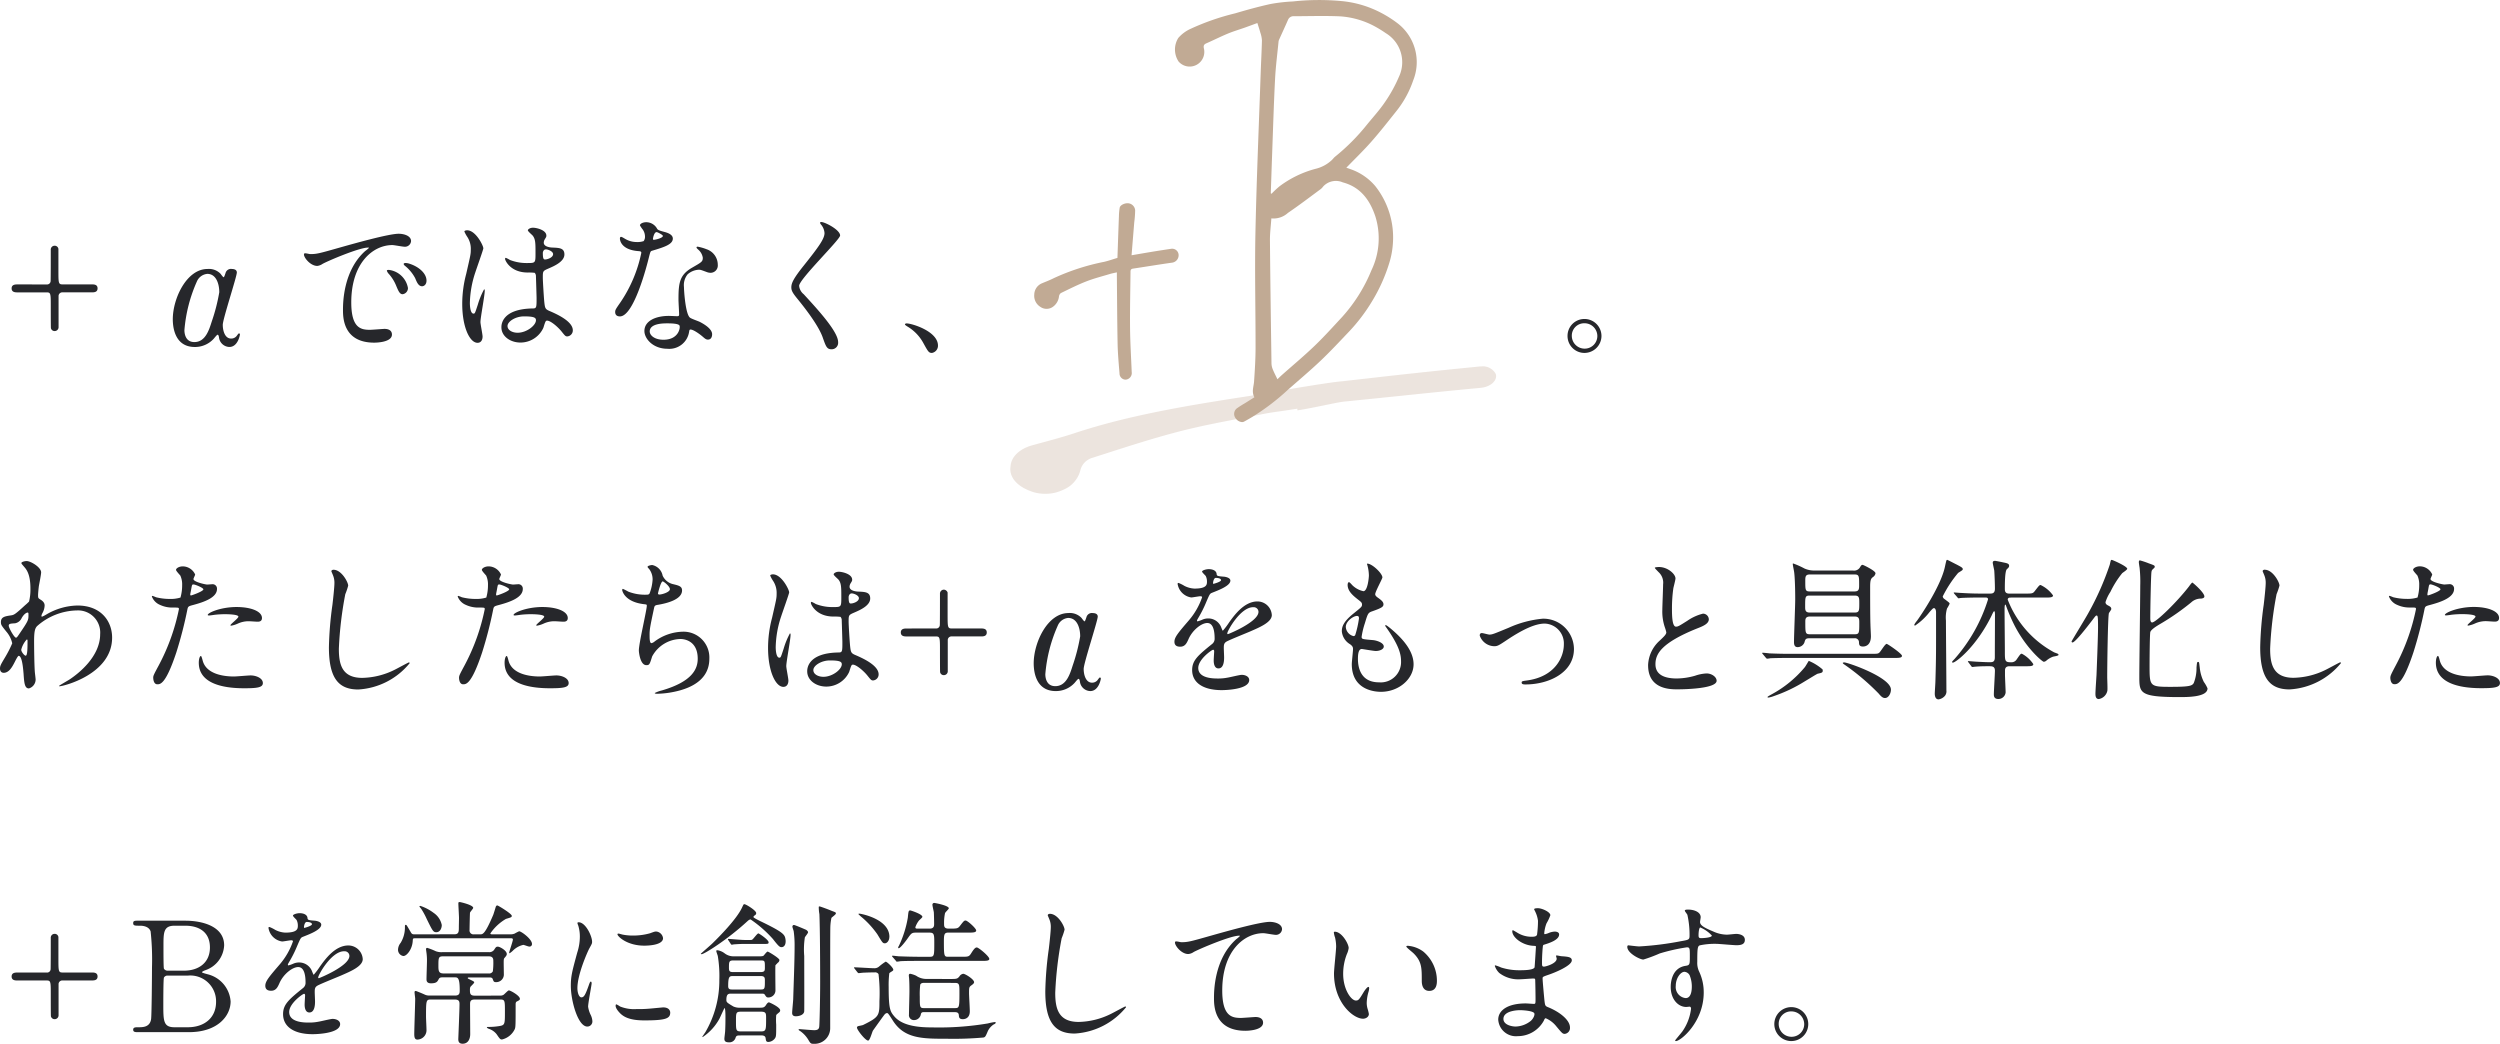 <svg xmlns="http://www.w3.org/2000/svg" width="392.376" height="163.824" viewBox="0 0 392.376 163.824">
  <g id="グループ_10861" data-name="グループ 10861" transform="translate(-698.682 -537.145)">
    <path id="パス_2183" data-name="パス 2183" d="M6.192-9.36c-.336,0-.936,0-.936.624s.6.624.936.624h4.584c.624,0,.624.216.624,2.208,0,.36,0,3.24.024,3.408A.586.586,0,0,0,12-2.04a.609.609,0,0,0,.624-.648v-4.9a.59.59,0,0,1,.624-.528h4.584c.336,0,.912,0,.912-.624s-.576-.624-.912-.624H13.248c-.648,0-.648-.216-.648-2.208v-3.36a.58.58,0,0,0-.6-.5.6.6,0,0,0-.6.648c0,.648,0,4.584-.024,4.9a.552.552,0,0,1-.6.528ZM36-11.784c-3.264,0-5.448,4.608-5.448,7.9,0,1.248.312,4.344,3.456,4.344A3.968,3.968,0,0,0,36.936-.792c.12-.12.528-.672.648-.672.144,0,.192.264.216.384A1.686,1.686,0,0,0,39.432.456c1.32,0,1.656-1.824,1.656-1.968a.16.16,0,0,0-.144-.168c-.1,0-.336.384-.408.456a1.072,1.072,0,0,1-.84.36c-.96,0-1.3-1.224-1.3-2.16,0-.888,2.208-7.56,2.208-8.208,0-.456-.456-.552-.768-.552a.882.882,0,0,0-1.008.648c-.072.216-.216.648-.288.648-.12,0-.432-.48-.5-.552A2.535,2.535,0,0,0,36-11.784Zm-.024.768c1.392,0,1.872,1.584,1.872,2.88a28.7,28.7,0,0,1-1.176,4.584c-.432,1.368-1.008,3.24-2.736,3.24-1.488,0-1.56-1.512-1.56-1.872A23.333,23.333,0,0,1,34.32-9.792,1.966,1.966,0,0,1,35.976-11.016Zm15.216-3.192c-.312.336.84,1.944,2.04,1.944a1.832,1.832,0,0,0,.816-.312c.792-.456,5.76-2.568,7.152-2.568.048,0,.144,0,.144.048a4.693,4.693,0,0,1-.6.5c-3.456,3.1-3.48,8.184-3.48,9.24,0,1.128,0,5.136,4.9,5.136.144,0,2.784,0,2.784-1.272,0-.576-.432-.888-1.176-.888-.216,0-1.92.144-2.28.144-1.416,0-2.928-.264-2.928-4.3,0-6.192,3.408-9,6.456-9,.264,0,1.632.264,1.944.264a.959.959,0,0,0,.984-.888c0-.816-1.08-1.152-1.944-1.152-1.584,0-7.08,1.56-9.216,2.16-3.288.936-3.648,1.032-4.656,1.032C51.984-14.112,51.288-14.328,51.192-14.208ZM67.728-12.6a2.215,2.215,0,0,0-.6-.12c-.072,0-.336,0-.336.144,0,.12.1.216.216.312a6.218,6.218,0,0,1,1.584,1.92c.24.576.5,1.272,1.08,1.272.312,0,.7-.264.7-.888C70.368-11.112,69.144-12.144,67.728-12.6Zm-3.1.984c-.216-.048-.48-.024-.48.1a1.3,1.3,0,0,0,.24.432,6.281,6.281,0,0,1,1.2,1.872c.384.936.6,1.392,1.032,1.392a.973.973,0,0,0,.84-.984A3.469,3.469,0,0,0,64.632-11.616ZM89.16-3.648c.432-.216,1.68.792,2.376,1.632.576.72.648.816.936.816a.944.944,0,0,0,.864-.96c0-1.416-2.52-2.544-3.7-3.048-.6-.264-.672-.432-.768-1.32-.072-.648-.24-3.36-.24-3.888,0-1.032,0-1.056.888-1.44s2.5-1.08,2.5-2.208c0-1.008-.792-1.032-1.848-1.08-.144,0-1.392-.048-1.392-.768a1.041,1.041,0,0,1,.144-.5c.24-.384.264-.432.264-.6,0-.912-1.608-1.248-2.088-1.248-.5,0-.816.264-.816.408,0,.168.648.7.744.816.456.552.456,1.224.456,2.736,0,1.584,0,1.584-1.32,1.584a7.182,7.182,0,0,1-2.688-.48,4.174,4.174,0,0,0-.648-.336c-.1,0-.12.1-.12.168,0,.24.84,2.136,3.552,2.136a7.96,7.96,0,0,1,1.1.048.8.8,0,0,1,.192.576c.024.672.1,3.216.1,3.36,0,1.488,0,1.656-.6,1.656-4.92.072-4.92,2.616-4.92,2.952,0,1.416,1.392,2.4,3,2.4A3.958,3.958,0,0,0,88.7-2.52C88.776-2.688,88.992-3.576,89.16-3.648ZM88.824-14.76a.511.511,0,0,1,.288-.1c.336,0,1.128.312,1.128.744,0,.552-.912.84-1.248.84-.168,0-.36,0-.36-.912A.727.727,0,0,1,88.824-14.76ZM85.68-4.344c1.536,0,1.872.192,1.872.6,0,.816-1.464,1.968-2.88,1.968-.84,0-1.584-.408-1.584-1.056C83.088-3.528,84.312-4.344,85.68-4.344Zm-6.84.888c0-.7.672-4.152.672-4.92,0-.048,0-.216-.1-.216a12.09,12.09,0,0,0-.984,2.4c-.432,1.32-.456,1.416-.672,1.416-.576,0-.576-1.536-.576-1.68a16.036,16.036,0,0,1,.864-4.824c.192-.6,1.248-3.552,1.248-3.744,0-.432-1.2-2.832-2.544-2.832-.144,0-.432.048-.432.192a4.821,4.821,0,0,0,.456.84,3.4,3.4,0,0,1,.552,1.992c0,.744-.048.864-.72,3.816a18.332,18.332,0,0,0-.624,4.7c0,3.72,1.2,6.12,2.4,6.12.552,0,.792-.456.792-.984C79.176-1.512,78.84-3.1,78.84-3.456Zm25.608-12.7a2.99,2.99,0,0,1-1.056.144,3.556,3.556,0,0,1-1.848-.5c-.48-.288-.552-.312-.648-.312-.144,0-.168.192-.168.288,0,.024,0,1.7,2.832,1.944.36.024.528.048.528.264A21.473,21.473,0,0,1,100.776-6.5c-.72,1.032-.792,1.152-.792,1.488,0,.24.1.672.744.672,2.208,0,4.272-8.112,4.56-9.312.216-.84.24-.912.456-.984,1.944-.576,3.288-1.008,3.288-1.92,0-.672-.912-.936-1.368-1.056-.72-.192-.96-.288-1.08-.456a1.951,1.951,0,0,0-1.728-1.056c-.48,0-.984.216-.984.5a4.762,4.762,0,0,0,.456.672,1.959,1.959,0,0,1,.336,1.056A1.136,1.136,0,0,1,104.448-16.152Zm1.512-.216a.257.257,0,0,1-.048-.144c0-.072.168-1.056.576-1.056.144,0,.984.432.984.6C107.472-16.608,106.032-16.3,105.96-16.368Zm5.76,14.112c.336-.144,1.44.6,2.088,1.176.36.312.5.384.744.384.48,0,.648-.432.648-.84,0-.888-1.392-1.656-1.9-1.92-.216-.12-1.344-.5-1.56-.672-.72-.5-.96-4.224-.96-4.824a2.706,2.706,0,0,1,.576-1.992,2.873,2.873,0,0,1,1.752-.72c.288,0,.384.048,1.3.384a1.659,1.659,0,0,0,.552.1,1.14,1.14,0,0,0,1.128-1.248,2.576,2.576,0,0,0-1.752-2.448,7.642,7.642,0,0,0-1.416-.408c-.1,0-.168.048-.168.12,0,.1.1.192.312.384a2.107,2.107,0,0,1,.672,1.224c0,.624-.168.7-1.656,1.56-2.016,1.152-2.16,2.424-2.16,5.064,0,.336.1,1.944.1,2.3,0,.24-.12.264-.336.264-.168,0-1.056-.048-1.248-.048-2.16,0-3.864.816-3.864,2.376,0,1.2,1.344,2.784,3.624,2.784a3.141,3.141,0,0,0,3.384-2.616C111.624-2.112,111.624-2.208,111.72-2.256Zm-1.632-.624c.144.384-.192,2.208-2.52,2.208-1.44,0-2.16-.72-2.16-1.3,0-1.272,2.16-1.272,2.712-1.272S109.968-3.24,110.088-2.88ZM132.168-19.1c-.048.072,0,.168.072.288a2.281,2.281,0,0,1,.6,1.392c0,.888-.888,2.136-3.264,5.112-1.632,2.04-1.944,2.76-1.944,3.408,0,.5.192.864.936,1.776.624.768,3.24,3.96,3.984,6.072.5,1.416.648,1.872,1.392,1.872a1.021,1.021,0,0,0,1.032-1.128c0-1.656-3.264-5.184-5.4-7.512a1.921,1.921,0,0,1-.72-1.32c0-1.032,6.432-7.248,6.432-7.9,0-.888-2.376-2.112-2.952-2.112C132.264-19.152,132.192-19.152,132.168-19.1ZM150.648.24c0-2.232-4.08-3.48-4.92-3.48-.192,0-.264.1-.264.168s.264.24.336.288a6.785,6.785,0,0,1,2.52,2.568c.792,1.44.888,1.608,1.392,1.608A1.153,1.153,0,0,0,150.648.24ZM252.12-3.936a2.649,2.649,0,0,0-2.664,2.64,2.655,2.655,0,0,0,2.64,2.688,2.677,2.677,0,0,0,2.688-2.664A2.672,2.672,0,0,0,252.12-3.936Zm-.024.672a2.013,2.013,0,0,1,2.04,2.016A1.981,1.981,0,0,1,252.144.72,2.013,2.013,0,0,1,250.128-1.3,1.942,1.942,0,0,1,252.1-3.264ZM9.408,39.408c0-.264.072-1.008.12-1.392.048-.312.36-1.824.36-2.184,0-.792-1.632-1.776-2.28-1.776-.24,0-.816.12-.816.312,0,.1.048.144.456.624.408.456.96,1.248.96,3.384a7.911,7.911,0,0,1-.216,2.04,7.994,7.994,0,0,1-.624.576C5.76,42.48,5.616,42.5,5.208,42.576c-.984.144-1.632.24-1.632,1.056,0,.432.072.528.84,1.488a4.2,4.2,0,0,1,.936,1.848,18.146,18.146,0,0,1-1.2,2.328c-.6,1.008-.72,1.224-.72,1.632,0,.48.288.672.576.672.864,0,1.368-.984,1.728-1.68.192-.384.5-.984.624-.984.576,0,.72,2.28.768,2.784.1,1.464.168,2.328.84,2.328a1.465,1.465,0,0,0,1.056-1.392c0-.144-.1-.936-.12-1.128-.1-1.272-.12-4.32-.12-4.848,0-1.632.144-2.04.456-2.4a9.685,9.685,0,0,1,6.288-2.472,3.471,3.471,0,0,1,3.624,3.72c0,3.576-3.48,6.216-4.68,7.032-.264.192-1.776,1.032-1.776,1.1,0,.048.048.048.1.048.552,0,8.232-1.872,8.232-7.632,0-2.544-1.7-5.04-5.448-5.04a9.981,9.981,0,0,0-4.848,1.392,4.806,4.806,0,0,1-.7.36.11.11,0,0,1-.1-.12,1.332,1.332,0,0,1,.168-.456,2.636,2.636,0,0,0,.336-1.152c0-.168,0-.552-.624-.936C9.432,39.888,9.408,39.864,9.408,39.408ZM7.8,42.144c.1.024.1.144.1.336,0,.864,0,.912-1.488,3.1-.264.384-.336.5-.48.5-.264,0-1.128-1.536-1.128-1.872,0-.312.24-.336,1.008-.384a1.435,1.435,0,0,0,1.032-.84C7.248,42.288,7.656,42.12,7.8,42.144Zm-.168,4.224c.072,0,.12.048.12.144,0,1.1,0,2.4-.288,2.4-.216,0-.7-.624-.7-.936A3.678,3.678,0,0,1,7.632,46.368ZM27.48,52.344c0,.264.072,1.056.648,1.056.456,0,1.32,0,2.976-4.992a64.133,64.133,0,0,0,1.752-6.816c.1-.432.192-.456,1.008-.672,1.584-.432,3.624-1.128,3.624-2.472A.687.687,0,0,0,36.7,37.7c-.12,0-.648.048-.744.048-.24,0-2.16-.408-2.16-.864,0-.12.264-.6.264-.72a2.165,2.165,0,0,0-1.92-1.272c-.624,0-1.08.312-1.08.552,0,.168.576.768.672.888a3.309,3.309,0,0,1,.288,1.488,6.941,6.941,0,0,1-.264,1.968,5.251,5.251,0,0,1-1.7.216,8.82,8.82,0,0,1-2.136-.264,5.244,5.244,0,0,0-.552-.216.1.1,0,0,0-.1.1,2.31,2.31,0,0,0,1.248,1.3,4.612,4.612,0,0,0,2.136.432c.768,0,.864,0,.864.24a32.319,32.319,0,0,1-3.168,8.832C27.6,51.816,27.48,52.056,27.48,52.344Zm5.832-13.2c.12-.576.12-.648.216-1.128.048-.24.12-.288.264-.288.264,0,1.56.528,1.56.768,0,.312-1.824.96-1.944.96C33.264,39.456,33.288,39.312,33.312,39.144Zm2.736,3.408c.024.048.192.048.216.048.1,0,.648-.072.792-.1a14.162,14.162,0,0,1,1.728-.1c.36,0,2.064.024,2.064.384,0,.264-1.248,1.176-1.248,1.344,0,.072.072.072.12.072a4.2,4.2,0,0,0,1.008-.312,4.031,4.031,0,0,1,1.776-.384c.192,0,1.128.072,1.344.072.192,0,.7,0,.7-.576,0-1.056-1.728-1.728-4.008-1.728C37.968,41.28,35.88,42.24,36.048,42.552Zm-1.08,6.408c-.192,0-.336.5-.336,1.056,0,3.024,3.24,4.008,7.128,4.008,2.04,0,2.928-.12,2.928-.816,0-.792-1.1-1.2-1.92-1.2-.384,0-2.208.168-2.616.168-1.824,0-4.416-.456-4.92-2.544C35.208,49.56,35.064,48.96,34.968,48.96ZM55.776,35.424c-.144,0-.336.072-.336.24,0,.024.24.576.264.648a3.022,3.022,0,0,1,.216,1.176c0,.672-.216,2.64-.312,3.432a54.73,54.73,0,0,0-.552,6.672c0,4.824,1.488,6.624,4.608,6.624a11.224,11.224,0,0,0,8.064-4.128.112.112,0,0,0-.12-.12c-.1,0-1.92,1.008-2.28,1.176a11.821,11.821,0,0,1-5.04,1.248c-3.216,0-3.672-2.16-3.672-4.584a57.686,57.686,0,0,1,1.008-8.544,11.038,11.038,0,0,0,.456-1.344C58.08,37.368,57.024,35.424,55.776,35.424Zm19.7,16.92c0,.264.072,1.056.648,1.056.456,0,1.32,0,2.976-4.992a64.133,64.133,0,0,0,1.752-6.816c.1-.432.192-.456,1.008-.672,1.584-.432,3.624-1.128,3.624-2.472A.687.687,0,0,0,84.7,37.7c-.12,0-.648.048-.744.048-.24,0-2.16-.408-2.16-.864,0-.12.264-.6.264-.72a2.165,2.165,0,0,0-1.92-1.272c-.624,0-1.08.312-1.08.552,0,.168.576.768.672.888a3.309,3.309,0,0,1,.288,1.488,6.941,6.941,0,0,1-.264,1.968,5.251,5.251,0,0,1-1.7.216,8.82,8.82,0,0,1-2.136-.264,5.244,5.244,0,0,0-.552-.216.1.1,0,0,0-.1.1,2.31,2.31,0,0,0,1.248,1.3,4.612,4.612,0,0,0,2.136.432c.768,0,.864,0,.864.24a32.318,32.318,0,0,1-3.168,8.832C75.6,51.816,75.48,52.056,75.48,52.344Zm5.832-13.2c.12-.576.12-.648.216-1.128.048-.24.12-.288.264-.288.264,0,1.56.528,1.56.768,0,.312-1.824.96-1.944.96C81.264,39.456,81.288,39.312,81.312,39.144Zm2.736,3.408c.024.048.192.048.216.048.1,0,.648-.072.792-.1a14.161,14.161,0,0,1,1.728-.1c.36,0,2.064.024,2.064.384,0,.264-1.248,1.176-1.248,1.344,0,.072.072.072.12.072a4.2,4.2,0,0,0,1.008-.312,4.031,4.031,0,0,1,1.776-.384c.192,0,1.128.072,1.344.072.192,0,.7,0,.7-.576,0-1.056-1.728-1.728-4.008-1.728C85.968,41.28,83.88,42.24,84.048,42.552Zm-1.08,6.408c-.192,0-.336.5-.336,1.056,0,3.024,3.24,4.008,7.128,4.008,2.04,0,2.928-.12,2.928-.816,0-.792-1.1-1.2-1.92-1.2-.384,0-2.208.168-2.616.168-1.824,0-4.416-.456-4.92-2.544C83.208,49.56,83.064,48.96,82.968,48.96Zm22.824-14.28c-.12,0-.72.1-.72.288,0,.072.072.144.264.36a2.69,2.69,0,0,1,.528,1.608,7.148,7.148,0,0,1-.48,2.208c-.1.144-.192.192-.48.192a7.146,7.146,0,0,1-2.856-.48,9.373,9.373,0,0,0-.84-.432c-.072,0-.12.1-.12.168,0,.12.36,1.872,3.408,2.232.408.048.456.048.456.24,0,.672-1.248,5.9-1.248,7.032,0,.216.192,2.3,1.176,2.3.5,0,.528-.144.912-1.368a5.172,5.172,0,0,1,4.464-2.736c.432,0,2.688.168,2.688,3.1,0,1.584-.84,3.576-5.616,4.968a5.411,5.411,0,0,0-1.128.408c0,.12.288.12.36.12a14.416,14.416,0,0,0,1.92-.168c1.92-.312,6.288-1.272,6.288-5.328a4.05,4.05,0,0,0-4.1-4.248,7.679,7.679,0,0,0-4.488,1.536,1.14,1.14,0,0,1-.5.264c-.288,0-.288-.792-.288-1.1-.024-1.032.072-1.44.7-4.416.072-.312.12-.432.6-.5,1.584-.264,3.792-.888,3.792-2.256,0-.648-.48-.768-1.488-1.008a2.393,2.393,0,0,1-1.56-1.32A2.1,2.1,0,0,0,105.792,34.68Zm1.656,2.568c.144,0,1.128.768,1.128,1.224,0,.48-1.272.84-1.632.84-.1,0-.24-.024-.24-.168C106.7,39.1,107.136,37.248,107.448,37.248Zm29.712,13.1c.432-.216,1.68.792,2.376,1.632.576.72.648.816.936.816a.944.944,0,0,0,.864-.96c0-1.416-2.52-2.544-3.7-3.048-.6-.264-.672-.432-.768-1.32-.072-.648-.24-3.36-.24-3.888,0-1.032,0-1.056.888-1.44s2.5-1.08,2.5-2.208c0-1.008-.792-1.032-1.848-1.08-.144,0-1.392-.048-1.392-.768a1.041,1.041,0,0,1,.144-.5c.24-.384.264-.432.264-.6,0-.912-1.608-1.248-2.088-1.248-.5,0-.816.264-.816.408,0,.168.648.7.744.816.456.552.456,1.224.456,2.736,0,1.584,0,1.584-1.32,1.584a7.182,7.182,0,0,1-2.688-.48,4.174,4.174,0,0,0-.648-.336c-.1,0-.12.1-.12.168,0,.24.84,2.136,3.552,2.136a7.959,7.959,0,0,1,1.1.048.8.8,0,0,1,.192.576c.024.672.1,3.216.1,3.36,0,1.488,0,1.656-.6,1.656-4.92.072-4.92,2.616-4.92,2.952,0,1.416,1.392,2.4,3,2.4a3.958,3.958,0,0,0,3.576-2.28C136.776,51.312,136.992,50.424,137.16,50.352Zm-.336-11.112a.511.511,0,0,1,.288-.1c.336,0,1.128.312,1.128.744,0,.552-.912.84-1.248.84-.168,0-.36,0-.36-.912A.727.727,0,0,1,136.824,39.24ZM133.68,49.656c1.536,0,1.872.192,1.872.6,0,.816-1.464,1.968-2.88,1.968-.84,0-1.584-.408-1.584-1.056C131.088,50.472,132.312,49.656,133.68,49.656Zm-6.84.888c0-.7.672-4.152.672-4.92,0-.048,0-.216-.1-.216a12.091,12.091,0,0,0-.984,2.4c-.432,1.32-.456,1.416-.672,1.416-.576,0-.576-1.536-.576-1.68a16.036,16.036,0,0,1,.864-4.824c.192-.6,1.248-3.552,1.248-3.744,0-.432-1.2-2.832-2.544-2.832-.144,0-.432.048-.432.192a4.821,4.821,0,0,0,.456.84,3.4,3.4,0,0,1,.552,1.992c0,.744-.048.864-.72,3.816a18.332,18.332,0,0,0-.624,4.7c0,3.72,1.2,6.12,2.4,6.12.552,0,.792-.456.792-.984C127.176,52.488,126.84,50.9,126.84,50.544Zm18.912-5.9c-.336,0-.936,0-.936.624s.6.624.936.624h4.584c.624,0,.624.216.624,2.184,0,.384,0,3.384.024,3.432a.579.579,0,0,0,.576.456.609.609,0,0,0,.624-.648v-4.9a.574.574,0,0,1,.624-.528h4.56c.36,0,.936,0,.936-.624s-.576-.624-.936-.624h-4.56c-.648,0-.648-.216-.648-2.208V39a.656.656,0,0,0-.6-.456.627.627,0,0,0-.6.672c0,.648,0,4.824-.024,4.872a.556.556,0,0,1-.6.552Zm25.368-2.424c-3.264,0-5.448,4.608-5.448,7.9,0,1.248.312,4.344,3.456,4.344a3.968,3.968,0,0,0,2.928-1.248c.12-.12.528-.672.648-.672.144,0,.192.264.216.384a1.686,1.686,0,0,0,1.632,1.536c1.32,0,1.656-1.824,1.656-1.968a.16.16,0,0,0-.144-.168c-.1,0-.336.384-.408.456a1.072,1.072,0,0,1-.84.36c-.96,0-1.3-1.224-1.3-2.16,0-.888,2.208-7.56,2.208-8.208,0-.456-.456-.552-.768-.552a.882.882,0,0,0-1.008.648c-.072.216-.216.648-.288.648-.12,0-.432-.48-.5-.552A2.535,2.535,0,0,0,171.12,42.216Zm-.024.768c1.392,0,1.872,1.584,1.872,2.88a28.7,28.7,0,0,1-1.176,4.584c-.432,1.368-1.008,3.24-2.736,3.24-1.488,0-1.56-1.512-1.56-1.872a23.333,23.333,0,0,1,1.944-7.608A1.966,1.966,0,0,1,171.1,42.984ZM188.664,47.5c.768,0,1.032-.576,1.3-1.176.624-1.44,2.04-2.544,2.952-2.544.96,0,1.152,1.344,1.152,2.424a1.022,1.022,0,0,1-.36.84c-2.256,1.824-3.168,2.592-3.168,4.128,0,1.9,1.608,3.144,4.656,3.144.576,0,4.3-.1,4.3-1.584,0-.576-.672-.816-1.176-.816-.312,0-1.848.384-2.184.432a7.428,7.428,0,0,1-1.536.144c-.7,0-3.1,0-3.1-1.656,0-1.368,2.136-2.856,2.328-2.856.168,0,.168.192.168.288,0,.024-.072,1.176-.072,1.416,0,.432.1,1.224.744,1.224.888,0,.888-1.368.888-1.752,0-.216-.048-1.224-.048-1.44,0-.5.024-.768.408-1.008.432-.264,3.144-1.344,3.744-1.608,1.488-.648,3.384-1.44,3.384-2.568a2.264,2.264,0,0,0-2.256-2.136c-2.088,0-3.648,2.184-4.44,3.288a11.269,11.269,0,0,1-.984,1.3c-.048,0-.072-.048-.24-.456a2.164,2.164,0,0,0-2.04-1.464,2.243,2.243,0,0,0-.936.192,4.793,4.793,0,0,1-.744.264.088.088,0,0,1-.1-.1c0-.1.048-.168.168-.384a18.611,18.611,0,0,0,1.3-2.592c.528-1.224.552-1.272.912-1.416,1.1-.432,2.856-1.1,2.856-1.9,0-.5-.912-.624-1.08-.624-.96-.072-1.056-.12-1.08-.432-.048-.528-.648-.744-1.224-.744-.432,0-1.056.192-1.056.384,0,.144.5.576.576.7a1.924,1.924,0,0,1,.192.84c0,.48,0,1.128-1.968,1.128a3.815,3.815,0,0,1-1.584-.432,5.391,5.391,0,0,0-.912-.456c-.144,0-.144.1-.144.168a2.547,2.547,0,0,0,2.136,2.112c.216,0,1.2-.192,1.44-.192.1,0,.264.024.264.168a11.044,11.044,0,0,1-2.04,3.576c-1.632,1.9-2.3,2.664-2.3,3.384C187.752,47.352,188.208,47.5,188.664,47.5Zm5.16-10.032c0-.1.1-.768.432-.768.216,0,.816.048.816.36,0,.264-1.152.576-1.2.576S193.824,37.56,193.824,37.464Zm6.288,3.84a.739.739,0,0,1,.84.72c0,1.584-4.728,3.5-4.8,3.5s-.1-.072-.1-.12C196.056,45.024,198.12,41.3,200.112,41.3Zm17.88-6.84a.475.475,0,0,0,.048.24,6.3,6.3,0,0,1,.24,1.608c0,.336-.192,2.472-.864,2.472a3.555,3.555,0,0,1-1.632-.84c-.1-.072-.5-.576-.624-.576-.168,0-.216.264-.216.432,0,1.008.912,1.728,1.608,2.28.528.408.648.5.648.816,0,.336-.144.432-1.392,1.44-1.512,1.224-1.776,2.016-1.776,2.736a2.609,2.609,0,0,0,1.3,2.04c.408.312.456.48.456.768,0,.336-.192,1.968-.192,2.352,0,4.344,4.128,4.344,4.584,4.344,2.808,0,5.112-2.04,5.112-4.32,0-1.68-1.08-3.576-3.84-5.808-.072-.048-.6-.5-.6-.288a.388.388,0,0,0,.1.24c2.16,3.024,2.376,4.392,2.376,5.424a3.186,3.186,0,0,1-3.456,3.264c-3,0-3.288-2.5-3.312-3.576,0-.528,0-1.656.6-1.656.12,0,1.848.312,2.208.312.6,0,1.248-.264,1.248-.7,0-.6-1.128-.96-1.7-1.008-1.68-.144-1.776-.144-1.776-.528a12.5,12.5,0,0,1,.5-2.088c.456-1.512.5-1.68,1.152-1.9,1.512-.528,1.776-.72,1.776-1.1,0-.36-.288-.624-.864-1.032-.312-.216-.432-.384-.432-.552,0-.408,1.128-2.424,1.128-2.64C220.392,35.976,218.712,34.392,217.992,34.464ZM216.72,43.08a15.52,15.52,0,0,1-.576,2.568.306.306,0,0,1-.264.192,1.577,1.577,0,0,1-1.224-1.44c0-.912,1.2-1.728,1.752-1.728C216.72,42.672,216.72,42.888,216.72,43.08Zm21.216,4.344c.528,0,.7-.1,2.088-1.032,2.352-1.56,4.344-2.52,5.856-2.52a3.116,3.116,0,0,1,3,3.264c0,2.016-1.392,5.064-5.784,5.664-.744.1-.84.12-.84.336,0,.288.36.288.6.288,3.7,0,7.608-1.872,7.608-5.568a4.8,4.8,0,0,0-4.9-4.752,16.662,16.662,0,0,0-5.328,1.416c-2.328.96-2.592,1.08-3.048,1.08-.168,0-.984-.24-1.176-.24s-.336.1-.336.384A2.464,2.464,0,0,0,237.936,47.424Zm24.168,3c0,3.768,3.48,3.768,4.584,3.768,1.272,0,6.168-.12,6.168-1.344,0-.6-.768-1.152-1.584-1.152a6.53,6.53,0,0,0-1.8.36,10.735,10.735,0,0,1-2.88.432c-1.944,0-3.336-.6-3.336-2.232,0-1.56.816-3.312,6.528-5.616.864-.336,1.848-.72,1.848-1.44a.922.922,0,0,0-.912-.888,7.413,7.413,0,0,0-2.472,1.128c-1.3.816-1.44.912-1.776.912-.624,0-.624-1.944-.624-2.856a22.589,22.589,0,0,1,.216-3.168c.048-.24.336-1.32.336-1.536,0-.7-1.224-1.8-2.592-1.8-.072,0-.648.024-.648.12,0,.072.072.144.576.672a2.243,2.243,0,0,1,.72,1.944c0,.624-.12,3.408-.12,3.96a7.718,7.718,0,0,0,.408,2.808,6.1,6.1,0,0,1,.216.744c0,.312-.312.624-1.032,1.3A5.441,5.441,0,0,0,262.1,50.424Zm32.376-4.248a.633.633,0,0,1,.72.672c.024.336.048.624.624.624.144,0,1.248,0,1.248-1.608,0-.288-.072-1.56-.072-1.824-.048-1.248-.048-4.536-.048-5.976,0-1.128.168-1.272.432-1.488a.864.864,0,0,0,.408-.6c0-.408-1.92-1.32-2.016-1.32-.168,0-.216.048-.48.48a1.087,1.087,0,0,1-1.056.408h-5.952a3.714,3.714,0,0,1-1.632-.312,12.639,12.639,0,0,0-1.776-.792.064.064,0,0,0-.072.072c0,.192.192,1.08.216,1.272.168,1.272.168,3.96.168,4.248,0,1.08-.192,5.76-.192,6.72,0,.408.072.816.576.816a1.152,1.152,0,0,0,1.056-.72c.144-.5.192-.672.792-.672Zm.048-6.7c.72,0,.72.36.72,1.2,0,1.152,0,1.464-.72,1.464h-7.056c-.72,0-.72-.432-.72-.936,0-1.512,0-1.728.72-1.728Zm-.024-3.312c.72,0,.72.264.72,1.632,0,.624,0,1.032-.72,1.032h-7.032c-.7,0-.7-.24-.7-1.632,0-.624,0-1.032.7-1.032Zm.024,6.6c.72,0,.72.432.72.96,0,1.632,0,1.824-.744,1.824H287.52c-.744,0-.744-.192-.744-1.968,0-.36,0-.816.72-.816Zm-7.2,6.96c-.048.024-.5.84-.624.984a17.667,17.667,0,0,1-5.136,4.224c-.648.36-.72.408-.72.48s.1.072.144.072a4.265,4.265,0,0,0,.864-.24,23.4,23.4,0,0,0,4.872-2.328c.336-.192,1.872-1.152,1.992-1.176.672-.144.792-.192.792-.48,0-.1-.024-.144-.024-.192A7.939,7.939,0,0,0,287.328,49.728Zm5.328.312c0,.048.048.144.216.24a36.8,36.8,0,0,1,5.4,4.56c.384.456.648.72,1.008.72.576,0,.936-.744.936-1.32,0-1.92-6.768-4.272-7.344-4.272C292.824,49.968,292.68,49.992,292.656,50.04Zm-8.208-1.416c-1.128,0-2.136-.024-3.312-.072-.144-.024-.888-.1-1.056-.1a.064.064,0,0,0-.072.072.365.365,0,0,0,.1.144l.456.552c.1.1.144.168.216.168a3.641,3.641,0,0,0,.5-.072c.5-.024,1.728-.048,2.424-.048h16.944c.792,0,1.3,0,1.3-.336s-2.256-1.872-2.4-1.872c-.264,0-.936,1.2-1.152,1.368-.216.192-.336.192-1.32.192Zm28.368,1.92c.072.1.1.144.192.144.072,0,.384-.048.456-.048.792-.072,1.632-.072,2.112-.072.5,0,.96,0,.96.7,0,.552-.168,3.168-.168,3.744,0,.384.144.7.72.7a1.144,1.144,0,0,0,1.128-1.032c0-.384-.1-2.3-.1-2.736v-.672c0-.312.072-.7.7-.7h2.544c.744,0,1.2,0,1.2-.336a4.932,4.932,0,0,0-1.8-1.632c-.192,0-.264.1-.84.936a.949.949,0,0,1-.816.408c-1.008,0-1.008-.168-1.008-1.776,0-.936-.048-5.5-.048-6.528,0-.168,0-.744.12-.744.072,0,.12.192.144.264a27.559,27.559,0,0,0,1.248,2.9c1.8,3.576,4.392,5.808,4.656,5.808a.74.74,0,0,0,.432-.216,3.319,3.319,0,0,1,.984-.576c.144-.048.888-.144.888-.288a.208.208,0,0,0-.1-.168c-.072-.048-.5-.192-.6-.24a15.887,15.887,0,0,1-7.272-8.256c0-.336.288-.336.528-.336h5.28c.792,0,1.3,0,1.3-.336a5.029,5.029,0,0,0-1.944-1.632c-.192,0-.264.1-.912.936-.312.408-.432.408-1.536.408h-2.472c-.528,0-.7-.24-.7-.72,0-.7,0-2.784.312-3.1.312-.288.36-.36.36-.552,0-.336-.336-.408-.96-.528-.168-.048-1.152-.24-1.248-.24-.216,0-.36.072-.36.288,0,.192.216,1.056.24,1.272.048.72.1,2.064.1,2.808,0,.624-.288.768-.7.768h-1.8c-.864,0-1.944-.048-2.808-.1-.168,0-.912-.072-1.08-.072-.048,0-.072,0-.072.048,0,.024,0,.048.1.168l.456.528c.1.12.12.168.216.168.048,0,.288-.048.336-.048.648-.048,2.112-.072,2.664-.072h1.2c.144,0,.408,0,.408.288a25.533,25.533,0,0,1-5.28,9.384c-.12.12-.36.36-.36.432a.109.109,0,0,0,.1.12c.48,0,3.72-2.52,6.1-7.392.288-.624.336-.672.408-.672.1,0,.1.168.12.432,0,.984-.024,5.712-.024,6.792,0,.7-.312.768-.744.768-.648,0-.984-.024-1.992-.072-.192,0-1.3-.1-1.416-.1-.048,0-.072.024-.072.048,0,.048,0,.048.1.168Zm-5.856-9.1c.12,0,.336.144.336.672,0,6.072.024,6.744-.1,10.8,0,.312-.1,1.656-.1,1.944,0,.144,0,.912.6.912a1.631,1.631,0,0,0,1.008-.576,1.139,1.139,0,0,0,.216-.84c0-1.728-.072-9.384-.072-10.944a5.166,5.166,0,0,1,.168-1.9,5.708,5.708,0,0,0,.408-.744c0-.144-.072-.192-.768-.72a.6.6,0,0,1-.312-.432,18.471,18.471,0,0,1,2.424-3.7c.648-.408.72-.432.72-.6,0-.216-.312-.36-.984-.72-.072-.024-1.392-.72-1.44-.72-.144,0-.144.024-.384,1.128-.648,2.976-3.72,7.536-4.392,8.448a2.954,2.954,0,0,0-.408.6.134.134,0,0,0,.12.144,9.745,9.745,0,0,0,2.28-2.136C306.648,41.64,306.816,41.448,306.96,41.448Zm27.84.144c0-.264-.168-.384-.5-.552-.24-.12-.408-.264-.408-.528a6.4,6.4,0,0,1,.768-1.608,14.861,14.861,0,0,1,1.848-2.928c.1-.1.792-.528.792-.7,0-.384-2.3-1.392-2.424-1.392-.144,0-.144,0-.312.744a44.2,44.2,0,0,1-3.384,7.632c-.384.72-2.616,4.344-2.616,4.44a.153.153,0,0,0,.144.144c.432,0,2.4-2.568,3.1-3.48.456-.6.552-.744.672-.744.192,0,.24.072.24,1.848,0,1.56-.216,6.864-.24,7.488-.024.432-.168,2.472-.168,2.928,0,.24,0,.84.528.84a1.659,1.659,0,0,0,1.344-1.3c.048-.312-.024-1.824-.024-2.16,0-1.824.1-9.5.264-10.008C334.44,42.168,334.8,41.712,334.8,41.592Zm14.592-1.872c.24-.528-1.8-2.28-1.872-2.28s-.408.432-.48.552c-1.92,2.5-5.232,5.712-5.832,5.712-.288,0-.288-.5-.288-.72,0-1.128.1-6.84.192-7.248.048-.24.072-.264.408-.576a.3.3,0,0,0,.1-.192c0-.216-.1-.24-.96-.552a12.351,12.351,0,0,0-1.368-.456c-.1,0-.168.072-.168.288,0,.144.1.768.12.888a20.7,20.7,0,0,1,.1,2.808c0,2.064-.144,11.976-.144,14.232,0,2.592,0,3.24,6.288,3.24,1.344,0,4.416,0,4.416-1.368a5.221,5.221,0,0,0-.576-1.008,6.412,6.412,0,0,1-.648-2.28c-.1-.84-.1-.864-.24-.864-.192,0-.192.1-.264.864a6.391,6.391,0,0,1-.432,2.448c-.264.432-.6.6-3.6.6-3.336,0-3.336-.072-3.336-3.36,0-.768.024-4.944.12-5.256.168-.456,1.176-1.032,1.824-1.416a37.342,37.342,0,0,0,4.584-3.216,2.213,2.213,0,0,1,1.44-.6C348.936,39.96,349.3,39.912,349.392,39.72Zm9.5-4.3c-.144,0-.336.072-.336.24,0,.024.24.576.264.648a3.022,3.022,0,0,1,.216,1.176c0,.672-.216,2.64-.312,3.432a54.731,54.731,0,0,0-.552,6.672c0,4.824,1.488,6.624,4.608,6.624a11.224,11.224,0,0,0,8.064-4.128.112.112,0,0,0-.12-.12c-.1,0-1.92,1.008-2.28,1.176a11.821,11.821,0,0,1-5.04,1.248c-3.216,0-3.672-2.16-3.672-4.584a57.686,57.686,0,0,1,1.008-8.544,11.037,11.037,0,0,0,.456-1.344C361.2,37.368,360.144,35.424,358.9,35.424Zm19.7,16.92c0,.264.072,1.056.648,1.056.456,0,1.32,0,2.976-4.992a64.135,64.135,0,0,0,1.752-6.816c.1-.432.192-.456,1.008-.672,1.584-.432,3.624-1.128,3.624-2.472a.687.687,0,0,0-.792-.744c-.12,0-.648.048-.744.048-.24,0-2.16-.408-2.16-.864,0-.12.264-.6.264-.72a2.165,2.165,0,0,0-1.92-1.272c-.624,0-1.08.312-1.08.552,0,.168.576.768.672.888a3.31,3.31,0,0,1,.288,1.488,6.942,6.942,0,0,1-.264,1.968,5.251,5.251,0,0,1-1.7.216,8.82,8.82,0,0,1-2.136-.264,5.242,5.242,0,0,0-.552-.216.1.1,0,0,0-.1.1,2.31,2.31,0,0,0,1.248,1.3,4.612,4.612,0,0,0,2.136.432c.768,0,.864,0,.864.24a32.318,32.318,0,0,1-3.168,8.832C378.72,51.816,378.6,52.056,378.6,52.344Zm5.832-13.2c.12-.576.12-.648.216-1.128.048-.24.12-.288.264-.288.264,0,1.56.528,1.56.768,0,.312-1.824.96-1.944.96C384.384,39.456,384.408,39.312,384.432,39.144Zm2.736,3.408c.024.048.192.048.216.048.1,0,.648-.072.792-.1a14.162,14.162,0,0,1,1.728-.1c.36,0,2.064.024,2.064.384,0,.264-1.248,1.176-1.248,1.344,0,.072.072.072.12.072a4.2,4.2,0,0,0,1.008-.312,4.031,4.031,0,0,1,1.776-.384c.192,0,1.128.072,1.344.072.192,0,.7,0,.7-.576,0-1.056-1.728-1.728-4.008-1.728C389.088,41.28,387,42.24,387.168,42.552Zm-1.08,6.408c-.192,0-.336.5-.336,1.056,0,3.024,3.24,4.008,7.128,4.008,2.04,0,2.928-.12,2.928-.816,0-.792-1.1-1.2-1.92-1.2-.384,0-2.208.168-2.616.168-1.824,0-4.416-.456-4.92-2.544C386.328,49.56,386.184,48.96,386.088,48.96ZM6.192,98.64c-.336,0-.936,0-.936.624s.6.624.936.624h4.584c.624,0,.624.216.624,2.208,0,.36,0,3.24.024,3.408a.586.586,0,0,0,.576.456.609.609,0,0,0,.624-.648v-4.9a.59.59,0,0,1,.624-.528h4.584c.336,0,.912,0,.912-.624s-.576-.624-.912-.624H13.248c-.648,0-.648-.216-.648-2.208v-3.36a.58.58,0,0,0-.6-.5.6.6,0,0,0-.6.648c0,.648,0,4.584-.024,4.9a.552.552,0,0,1-.6.528ZM25.272,90.5c-.7,0-.936,0-.936.384,0,.408.264.408,1.056.408.24,0,1.368,0,1.68.888a41.139,41.139,0,0,1,.216,5.616c0,.936-.048,7.7-.144,8.184-.216,1.248-1.272,1.248-2.064,1.248-.384,0-.744,0-.744.384s.36.384.72.384H33.1c4.488,0,6.528-2.544,6.528-4.824A4.746,4.746,0,0,0,36.336,99c-.192-.072-1.2-.288-1.2-.408s.432-.288.576-.336a4.322,4.322,0,0,0,2.9-3.888c0-2.976-3.408-3.864-6.1-3.864Zm4.44,7.848a.67.67,0,0,1-.552-.312c-.072-.216-.072-2.376-.072-3.576,0-2.088,0-3.168,1.728-3.168h1.7c2.256,0,3.864,1.08,3.864,3.408,0,2.448-1.824,3.648-4.08,3.648Zm3.264.768a4.044,4.044,0,0,1,4.368,4.128c0,2.52-1.848,3.984-4.44,3.984H30.816c-1.752,0-1.752-1.008-1.752-3.624,0-.552,0-3.96.1-4.176a.64.64,0,0,1,.552-.312ZM45.984,101.5c.768,0,1.032-.576,1.3-1.176.624-1.44,2.04-2.544,2.952-2.544.96,0,1.152,1.344,1.152,2.424a1.022,1.022,0,0,1-.36.84c-2.256,1.824-3.168,2.592-3.168,4.128,0,1.9,1.608,3.144,4.656,3.144.576,0,4.3-.1,4.3-1.584,0-.576-.672-.816-1.176-.816-.312,0-1.848.384-2.184.432a7.428,7.428,0,0,1-1.536.144c-.7,0-3.1,0-3.1-1.656,0-1.368,2.136-2.856,2.328-2.856.168,0,.168.192.168.288,0,.024-.072,1.176-.072,1.416,0,.432.1,1.224.744,1.224.888,0,.888-1.368.888-1.752,0-.216-.048-1.224-.048-1.44,0-.5.024-.768.408-1.008.432-.264,3.144-1.344,3.744-1.608,1.488-.648,3.384-1.44,3.384-2.568A2.264,2.264,0,0,0,58.1,94.392c-2.088,0-3.648,2.184-4.44,3.288a11.269,11.269,0,0,1-.984,1.3c-.048,0-.072-.048-.24-.456a2.164,2.164,0,0,0-2.04-1.464,2.243,2.243,0,0,0-.936.192,4.792,4.792,0,0,1-.744.264.088.088,0,0,1-.1-.1c0-.1.048-.168.168-.384a18.611,18.611,0,0,0,1.3-2.592c.528-1.224.552-1.272.912-1.416,1.1-.432,2.856-1.1,2.856-1.9,0-.5-.912-.624-1.08-.624-.96-.072-1.056-.12-1.08-.432-.048-.528-.648-.744-1.224-.744-.432,0-1.056.192-1.056.384,0,.144.5.576.576.7a1.924,1.924,0,0,1,.192.84c0,.48,0,1.128-1.968,1.128a3.815,3.815,0,0,1-1.584-.432,5.391,5.391,0,0,0-.912-.456c-.144,0-.144.1-.144.168a2.547,2.547,0,0,0,2.136,2.112c.216,0,1.2-.192,1.44-.192.1,0,.264.024.264.168a11.044,11.044,0,0,1-2.04,3.576c-1.632,1.9-2.3,2.664-2.3,3.384C45.072,101.352,45.528,101.5,45.984,101.5Zm5.16-10.032c0-.1.1-.768.432-.768.216,0,.816.048.816.36,0,.264-1.152.576-1.2.576S51.144,91.56,51.144,91.464Zm6.288,3.84a.739.739,0,0,1,.84.72c0,1.584-4.728,3.5-4.8,3.5s-.1-.072-.1-.12C53.376,99.024,55.44,95.3,57.432,95.3Zm20.5,6.96c-.744,0-.744-.384-.744-.96a1.034,1.034,0,0,1,.072-.408c.072-.12.6-.576.6-.72,0-.12-.192-.216-.7-.456-.288-.144-.312-.144-.312-.216,0-.1.144-.1.216-.1h3.168c.168,0,.432,0,.528.24.144.408.192.5.528.5a1.2,1.2,0,0,0,1.224-1.128c0-.264-.024-1.56-.024-1.848,0-.432,0-.672.1-.792.288-.336.384-.456.384-.648,0-.552-1.1-1.152-1.392-1.152-.264,0-.312.048-.6.5a.933.933,0,0,1-.84.36H72.864a2.507,2.507,0,0,1-1.032-.144,10.382,10.382,0,0,0-1.344-.528.191.191,0,0,0-.192.216c0,.048.024.192.048.384a8.906,8.906,0,0,1,.1,1.416c0,.432-.072,2.448-.072,2.9,0,.192,0,.648.7.648.864,0,1.008-.264,1.2-.624.144-.312.384-.312.672-.312h1.848c.456,0,.792,0,.792,1.992,0,.432,0,.864-.72.864H70.8a1.618,1.618,0,0,1-.792-.192c-.432-.192-1.248-.528-1.32-.528-.12,0-.192.048-.192.216,0,.144.1.864.1,1.008,0,.792-.144,4.68-.144,5.568,0,.672.192.84.5.84a1.477,1.477,0,0,0,1.416-1.608c0-.288-.072-1.68-.072-1.992,0-2.568.024-2.688.768-2.688h3.744c.72,0,.744.36.744.744,0,.864-.192,5.424-.192,5.448,0,.216,0,.744.672.744.912,0,1.2-.816,1.2-1.512,0-.672-.024-3.888-.024-4.608,0-.432,0-.816.72-.816H81.96c.72,0,.72.192.72,1.9,0,1.92,0,2.112-.816,2.256a10.274,10.274,0,0,1-1.824.144c-.072,0-.192,0-.192.1,0,.048.192.144.288.192a2.543,2.543,0,0,1,1.248.864c.5.744.576.816.84.816a2.981,2.981,0,0,0,1.992-1.608c.144-.312.144-.672.144-3.936,0-.12.024-.336.168-.408.432-.216.5-.264.5-.432,0-.5-1.488-1.32-1.728-1.32-.168,0-.72.648-.888.72a1.035,1.035,0,0,1-.5.1ZM80.136,96.1c.216,0,.72,0,.72.648a10.389,10.389,0,0,1-.072,1.7.639.639,0,0,1-.672.336H73.056c-.72,0-.816-.336-.816-1.128,0-1.32,0-1.56.744-1.56Zm-7.368-4.92a3.019,3.019,0,0,0-1.3-1.92,7.1,7.1,0,0,0-2.064-1.08c-.048,0-.144.024-.144.1,0,.024.288.36.312.408a11.693,11.693,0,0,1,.84,1.56c.912,1.848,1.008,2.064,1.512,2.064C72.528,92.3,72.768,91.656,72.768,91.176Zm-4.32,1.464c-.312,0-.408-.072-.6-.432-.552-.936-.6-1.056-.72-1.056-.144,0-.144.048-.144.528a4.633,4.633,0,0,1-.672,2.3,1.768,1.768,0,0,0-.408,1.032.988.988,0,0,0,.84,1.032c.552,0,1.392-1.1,1.464-2.328.024-.408.024-.456.36-.456H83.592c.192,0,.336,0,.336.216,0,.24-.576,1.872-.576,2.016,0,.024,0,.12.072.12a3.741,3.741,0,0,0,.48-.384A3.337,3.337,0,0,1,85.56,94.3c.144,0,.768.264.936.264a.385.385,0,0,0,.432-.408c0-.768-1.68-1.992-2.016-1.992a6.469,6.469,0,0,0-.7.36,1.6,1.6,0,0,1-.648.12h-2.88c-.1,0-.288,0-.288-.144a7.6,7.6,0,0,1,2.448-2.28c.816-.24.912-.264.912-.48,0-.336-2.16-1.632-2.256-1.632-.144,0-.216.1-.264.24-.048.168-.312,1.032-.384,1.224-1.3,3.072-1.656,3.072-2.04,3.072h-.984a.613.613,0,0,1-.7-.7c0-.24.048-2.592.072-2.688.024-.144.5-.624.5-.768,0-.456-2.016-.912-2.112-.912-.216,0-.216.1-.216.24,0,.312.1,1.92.1,2.28,0,.216-.024,1.2-.024,1.44,0,.672,0,1.1-.7,1.1Zm25.608,8.448c0-2.16,1.584-5.688,1.848-6.192.456-.816.456-.84.456-1.1,0-.864-1.008-3.048-2.112-3.048-.1,0-.192.048-.192.12a3.04,3.04,0,0,0,.144.432,5.879,5.879,0,0,1,.24,1.7,8.149,8.149,0,0,1-.408,2.5c-.816,3-1.008,3.7-1.008,5.232,0,2.3,1.1,6.384,2.592,6.384a.8.8,0,0,0,.792-.816,2.588,2.588,0,0,0-.288-1.056,4.28,4.28,0,0,1-.384-1.248c0-.576.552-3.384.552-3.648,0-.048,0-.288-.12-.288s-.192.192-.336.6c-.528,1.488-.744,1.872-1.152,1.872C94.3,102.528,94.056,101.808,94.056,101.088Zm12.432-8.88c-.24-.024-.312,0-1.032.264a9.694,9.694,0,0,1-2.64.36,8.2,8.2,0,0,1-1.632-.144c-.312-.072-.6-.168-.672-.168-.144,0-.168.072-.168.12,0,.312,1.488,1.776,4.2,1.776.288,0,2.952,0,2.952-1.176A1.2,1.2,0,0,0,106.488,92.208Zm1.032,11.9c-.1,0-1.776.168-2.112.192a20,20,0,0,1-2.088.072,5.908,5.908,0,0,1-2.568-.408,3.579,3.579,0,0,0-.576-.336c-.12,0-.12.192-.12.24,0,.456.624,1.08.744,1.2.5.48,1.392,1.08,3.744,1.08,3.36,0,4.08-.288,4.08-1.224C108.624,104.64,108.432,104.112,107.52,104.112Zm15.336,4.392c.288,0,.7.024.744.456.048.36.072.576.432.576a1.371,1.371,0,0,0,1.032-.576c.192-.288.192-.48.192-2.136a9.863,9.863,0,0,1,0-1.464c.024-.1.072-.144.48-.48a.387.387,0,0,0,.144-.312c0-.5-1.7-1.248-1.752-1.248-.168,0-.312.168-.48.432-.24.36-.432.408-.888.408h-3.144a2.344,2.344,0,0,1-1.08-.192c-1.008-.6-1.1-.672-1.1-1.032,0-.984.36-.984.792-.984h4.608c.432,0,.528,0,.648.192.216.336.288.408.528.408a1.115,1.115,0,0,0,1.128-1.056c0-.648-.048-3.672,0-4.008.12-.12.36-.384.432-.432a.542.542,0,0,0,.192-.384c0-.288-1.728-1.32-1.848-1.32-.144,0-.528.528-.624.624-.12.1-.288.12-.648.12h-3.984a2.291,2.291,0,0,1-1.536-.5,2.507,2.507,0,0,0-1.08-.456c-.12,0-.192.024-.192.12,0,.12.216.672.24.792a19.12,19.12,0,0,1,.24,3.72,16.074,16.074,0,0,1-2.208,8.256c-.168.24-.456.672-.456.672,0,.048.024.072.048.072a8.19,8.19,0,0,0,2.616-2.856c.144-.264.768-1.7.816-1.7.144,0,.144,1.2.144,1.416,0,.288,0,1.344-.048,2.184,0,.192-.12,1.032-.12,1.2,0,.192,0,.576.672.576a1.017,1.017,0,0,0,1.1-.768c.12-.288.264-.312.768-.312Zm-4.344-9.936c-.528,0-.672-.12-.672-.624,0-.96,0-1.2.672-1.2h4.32c.648,0,.648.072.648,1.08,0,.5,0,.744-.7.744Zm-.144,2.736c-.36,0-.648-.024-.648-.528,0-1.56.216-1.584.792-1.584h4.32c.6,0,.648.264.648.672,0,1.3,0,1.44-.648,1.44Zm4.512,3.48c.792,0,.792.288.792,1.008,0,1.872,0,2.088-.816,2.088h-3.12c-.792,0-.792-.168-.792-1.656,0-1.248,0-1.44.792-1.44ZM126.7,93.336c-.12-.672-.384-1.056-3.984-2.784-.192-.1-1.032-.5-1.032-.624,0-.1.12-.192.144-.216.216-.144.288-.216.288-.408,0-.408-1.608-1.392-1.848-1.392-.144,0-.144.048-.408.6-.864,1.8-3.528,4.488-4.608,5.544-.264.264-1.824,1.608-1.824,1.632,0,.048.072.072.12.072.408,0,4.08-2.3,7.2-5.184.192-.168.312-.264.5-.264a18.884,18.884,0,0,1,3.5,3.072c.96,1.248,1.1,1.272,1.368,1.272.12,0,.624-.072.624-.936A2.1,2.1,0,0,0,126.7,93.336Zm-6.5.192c-.384,0-2.232-.168-2.448-.168a.064.064,0,0,0-.072.072c0,.024,0,.024.072.144l.36.552c.072.1.1.144.168.144a1.437,1.437,0,0,0,.288-.048c.288-.024,1.1-.072,1.416-.072h3.168c.816,0,.912,0,.912-.264,0-.384-1.488-1.392-1.608-1.392-.168,0-.744.816-.912.936-.1.1-.144.1-.576.1Zm7.608-2.112c-.024.048,0,.12.192.72a16.127,16.127,0,0,1,.144,2.472c0,2.112-.144,5.832-.216,8.136,0,.312-.168,1.872-.168,2.232,0,.192.048.528.576.528.48,0,1.272-.192,1.32-.792.024-.264,0-7.3,0-8.664a12.335,12.335,0,0,1,.1-2.928c.048-.12.5-.648.5-.792,0-.168-.192-.312-.288-.384-.144-.072-1.776-.768-1.92-.768C127.92,91.176,127.824,91.248,127.8,91.416Zm4.128-3.072a6.317,6.317,0,0,0,.1,1.128c.1,2.376.12,7.992.12,10.656,0,2.976-.1,6.7-.144,7.008-.048.456-.36.552-.792.552-.36,0-2.232-.168-2.3-.168-.048,0-.144,0-.144.072s.024.1.288.264A4.49,4.49,0,0,1,130.3,109.2c.336.576.408.624.816.624a2.454,2.454,0,0,0,2.616-2.472v-9.72c0-1.632,0-5.472.024-6.216a8.231,8.231,0,0,1,.168-1.344c.072-.12.7-.528.7-.7s-.048-.192-.648-.408c-.24-.12-1.8-.7-1.9-.7A.145.145,0,0,0,131.928,88.344Zm16.848,11.3a2.783,2.783,0,0,1-1.56-.5,3.9,3.9,0,0,0-.936-.312c-.144,0-.216.1-.216.264,0,.1.048.456.048.528.048.672.048,1.656.048,1.992,0,.576-.072,3.1-.072,3.6a.774.774,0,0,0,.816.888,1.087,1.087,0,0,0,1.056-.96c.1-.288.264-.288.48-.288h4.848c.5,0,.6.216.624.456.024.336.048.648.624.648.12,0,1.1,0,1.1-1.248,0-.456-.12-2.424-.12-2.808,0-.888,0-.984.36-1.248.312-.216.432-.36.432-.5,0-.456-1.392-1.32-1.7-1.32a.839.839,0,0,0-.6.408c-.336.408-.456.408-1.536.408Zm4.464.624c.768,0,.768.168.768,1.656,0,2.208-.048,2.3-.72,2.3H148.44c-.648,0-.648-.192-.648-1.776a12.856,12.856,0,0,1,.072-1.9c.12-.288.456-.288.648-.288Zm-10.224-7.224c0-2.832-4.536-3.648-4.7-3.648-.024,0-.168,0-.168.072a6.273,6.273,0,0,0,.576.528,14.064,14.064,0,0,1,2.4,2.64c.768,1.272.84,1.416,1.176,1.416C142.656,94.056,143.016,93.624,143.016,93.048ZM138,98.592c.1.1.12.144.216.144.048,0,.624-.072.7-.072.528-.024,1.272-.048,1.8-.048a.63.63,0,0,1,.6.264,25.21,25.21,0,0,1,.144,4.224c0,2.28,0,2.5-2.568,3.768-.1.048-.624.144-.72.168-.168.048-.24.12-.24.24,0,.36,1.32,2.04,1.752,2.04.288,0,.624-1.368.768-1.584.6-.84,1.656-2.328,1.824-2.52a.612.612,0,0,1,.36-.216c.168,0,.24.1.912,1.152,1.8,2.88,4.656,2.88,8.5,2.88a53.761,53.761,0,0,0,5.736-.192c.288-.072.336-.168.7-1.032a2.6,2.6,0,0,1,.888-1.008c.1-.048.336-.144.336-.288,0-.1-.1-.1-.144-.1a7.818,7.818,0,0,0-1.08.216,46.269,46.269,0,0,1-8.736.624c-1.848,0-4.608-.144-5.952-1.728-.648-.768-.888-1.152-.888-4.608a15.045,15.045,0,0,1,.1-2.16c.048-.1.456-.312.528-.384a.208.208,0,0,0,.1-.168c0-.336-1.008-1.272-1.2-1.272a8.3,8.3,0,0,0-1.008.744,1.1,1.1,0,0,1-.816.288c-.48,0-2.64-.144-3.072-.144-.024,0-.072,0-.072.048s0,.048.1.168Zm11.3-6.216c.72,0,.768.24.768,1.536,0,2.064,0,2.256-.7,2.256h-1.488c-1.368,0-2.616-.048-3.312-.072-.168,0-.888-.1-1.032-.1-.048,0-.1.024-.1.072,0,.024,0,.024.1.144l.48.552c.072.12.12.168.192.168a3.5,3.5,0,0,0,.528-.072c.816-.048,2.448-.048,3.024-.048h9.672c.768,0,1.272,0,1.272-.312,0-.408-1.68-1.8-1.968-1.8-.264,0-.528.36-.888.936-.336.528-.456.528-1.56.528h-1.968c-.7,0-.744,0-.744-2.424,0-1.152.1-1.368.72-1.368h3.1c.72,0,1.248,0,1.248-.336s-1.368-1.56-1.656-1.56c-.24,0-.312.1-.888.84-.336.432-.48.432-1.752.432-.744,0-.744-.36-.744-.816a7.285,7.285,0,0,1,.144-1.584c.024-.168.6-.648.6-.792,0-.432-2.184-.84-2.28-.84a.272.272,0,0,0-.288.312c0,.168.192.984.216,1.128.024.312.048,1.488.048,1.848,0,.264,0,.744-.7.744H147.48c-.216,0-.384,0-.384-.216a3.659,3.659,0,0,1,.552-1.032c.072-.1.552-.48.552-.6,0-.432-1.824-1.008-1.9-1.008-.264,0-.288.12-.384,1.128a16.708,16.708,0,0,1-1.416,4.464.451.451,0,0,0-.1.24c0,.024,0,.1.072.1.288,0,1.2-1.224,1.464-1.608.528-.744.624-.84,1.248-.84Zm18.912-2.952c-.144,0-.336.072-.336.24,0,.024.24.576.264.648a3.022,3.022,0,0,1,.216,1.176c0,.672-.216,2.64-.312,3.432a54.731,54.731,0,0,0-.552,6.672c0,4.824,1.488,6.624,4.608,6.624a11.224,11.224,0,0,0,8.064-4.128.112.112,0,0,0-.12-.12c-.1,0-1.92,1.008-2.28,1.176a11.821,11.821,0,0,1-5.04,1.248c-3.216,0-3.672-2.16-3.672-4.584a57.686,57.686,0,0,1,1.008-8.544,11.037,11.037,0,0,0,.456-1.344C170.52,91.368,169.464,89.424,168.216,89.424Zm19.68,4.368c-.288.336.84,1.944,2.04,1.944a1.736,1.736,0,0,0,.84-.312c.768-.432,5.76-2.568,7.128-2.568.048,0,.144,0,.144.048a4.3,4.3,0,0,1-.576.5c-3.48,3.1-3.5,8.184-3.5,9.24,0,1.128,0,5.136,4.92,5.136.144,0,2.784,0,2.784-1.272,0-.576-.456-.888-1.2-.888-.192,0-1.92.144-2.28.144-1.416,0-2.928-.264-2.928-4.3,0-6.192,3.408-9,6.456-9,.288,0,1.656.264,1.968.264a.953.953,0,0,0,.96-.888c0-.816-1.08-1.152-1.92-1.152-1.608,0-7.08,1.56-9.216,2.16-3.288.936-3.648,1.032-4.68,1.032C188.712,93.888,187.992,93.672,187.9,93.792Zm25.032-1.56c-.048,0-.144.024-.144.1a3.242,3.242,0,0,0,.192.816,6.667,6.667,0,0,1,.168,1.392c0,.624-.336,3.576-.336,4.248,0,4.584,3.024,7.1,4.56,7.1.408,0,.912-.264.912-.744a6.02,6.02,0,0,0-.192-.792,3.239,3.239,0,0,1-.144-.96,6.734,6.734,0,0,1,.312-1.824,2.879,2.879,0,0,0,.072-.48c0-.1-.048-.192-.12-.192-.192,0-.6.576-.744.816-.72,1.2-.816,1.32-1.224,1.32-.744,0-1.992-1.752-1.992-4.176a8.477,8.477,0,0,1,.576-3.1,3.289,3.289,0,0,0,.288-.96C215.112,94.152,214.032,92.232,212.928,92.232Zm11.448,2.208c-.12,0-.216.048-.216.12,0,.144.96.888,1.152,1.08,1.272,1.272,1.272,2.28,1.272,4.272,0,.312,0,1.608,1.176,1.608,1.152,0,1.2-1.128,1.2-1.584a5.973,5.973,0,0,0-2.136-4.584A4.671,4.671,0,0,0,224.376,94.44Zm20.448-3.888a16.515,16.515,0,0,1-.144,2.112c-.048.24-.288.36-.792.36a4.236,4.236,0,0,1-2.328-.648c-.072-.048-.648-.384-.672-.384-.072,0-.1.12-.1.168,0,.936,1.512,2.16,3.216,2.28.384.024.5.024.5.144,0,.024-.192,3.168-.216,3.24-.168.456-1.776.456-2.352.456a9.338,9.338,0,0,1-2.9-.432,5.914,5.914,0,0,0-.912-.336c-.072,0-.072.048-.072.1a2.7,2.7,0,0,0,.7,1.1,4.895,4.895,0,0,0,3.312.984c.312,0,1.752-.12,2.088-.12.24,0,.24.144.24.36.024.648.048,2.256.048,2.736,0,.816,0,.888-.264.888-.168,0-1.056-.072-1.272-.072-2.856,0-4.32,1.1-4.32,2.544a2.783,2.783,0,0,0,3.072,2.592,4.649,4.649,0,0,0,4.08-2.424c.12-.264.168-.384.312-.384a4.285,4.285,0,0,1,1.68,1.3c.864,1.032.96,1.152,1.3,1.152a.929.929,0,0,0,.816-1.008c0-1.128-1.536-2.4-3.408-3.168-.5-.192-.5-.288-.6-1.08-.024-.24-.288-3-.288-3.456,0-.24.072-.264.816-.528,1.1-.36,3.768-1.464,3.768-2.3,0-.528-.624-.576-1.608-.648-.12,0-.624-.12-.744-.12-.048,0-.12,0-.12.072s.1.36.1.432c0,.768-1.728,1.248-1.992,1.248-.312,0-.312-.144-.312-.7,0-.984.1-2.256.12-2.328.024-.36.072-.384.264-.432.672-.216,2.3-.7,2.3-1.584,0-.384-.456-.456-.7-.456a2.871,2.871,0,0,0-.864.192,2.8,2.8,0,0,1-.672.216c-.1,0-.1-.1-.1-.144a5.608,5.608,0,0,1,.36-1.56,6.9,6.9,0,0,0,.6-1.272c0-.5-1.3-1.1-1.944-1.1-.144,0-.6,0-.6.168,0,.048.144.288.168.36A4.562,4.562,0,0,1,244.824,90.552Zm-.576,14.5c.1.216-.12.792-.552,1.176a3.96,3.96,0,0,1-2.376.888c-.672,0-1.92-.288-1.92-1.2,0-1.368,2.52-1.368,2.568-1.368C242.4,104.544,244.08,104.64,244.248,105.048Zm14.712-10.68c-.072.024-.12.144-.12.24,0,.984,1.992,1.992,2.52,1.992a22.309,22.309,0,0,0,2.568-.96,29.726,29.726,0,0,1,4.248-.96c.48,0,.48.144.48,1.44,0,1.224,0,1.368-.672,1.464-2.328.36-2.328,3-2.328,3.312,0,1.92,1.152,3.144,2.448,3.144.072,0,.432-.048.5-.048.24,0,.24.264.24.336a7.807,7.807,0,0,1-1.344,3.528c-.168.24-1.152,1.392-1.152,1.44,0,.072.072.1.12.1.744,0,4.368-2.976,4.368-7.632a7.608,7.608,0,0,0-.7-3.24,3.134,3.134,0,0,1-.312-1.56c0-2.112.048-2.448.384-2.592a11.2,11.2,0,0,1,2.592-.24c.456,0,2.688.216,3.192.216.84,0,1.3-.216,1.3-.84,0-.84-1.056-.936-1.368-.936-.192,0-1.2.12-1.44.12a5.274,5.274,0,0,1-2.112-.48c-1.416-.6-2.112-.96-2.112-1.512,0-.12.1-.624.1-.744,0-.768-.936-1.2-1.992-1.2-.144,0-.5,0-.5.168,0,.12.384.552.408.672a14.336,14.336,0,0,1,.336,3.264c0,.624-.144.648-1.392.864a48.509,48.509,0,0,1-6.528.816C260.352,94.536,259.2,94.392,258.96,94.368Zm11.328-2.808a5.2,5.2,0,0,1,1.824,1.272c0,.36-1.56.408-1.656.408-.336,0-.432-.072-.432-.456C270.024,92.16,270.12,91.608,270.288,91.56Zm-1.632,7.584a4.666,4.666,0,0,1,.312,1.68c0,.384-.024,1.824-.96,1.824a1.739,1.739,0,0,1-1.56-1.92c0-1.224.768-2.208,1.368-2.208A1.014,1.014,0,0,1,268.656,99.144Zm15.936,4.92a2.664,2.664,0,0,0-.024,5.328,2.664,2.664,0,1,0,.024-5.328Zm-.024.672a2.013,2.013,0,0,1,2.04,2.016,1.981,1.981,0,0,1-1.992,1.968A2.013,2.013,0,0,1,282.6,106.7,1.942,1.942,0,0,1,284.568,104.736Z" transform="translate(695.25 591.145)" fill="#26272b"/>
    <g id="コンポーネント_36_5" data-name="コンポーネント 36 – 5" transform="translate(857.25 537.145)">
      <path id="パス_1152" data-name="パス 1152" d="M640.3,337.808a6.362,6.362,0,0,1-2.734-.587c-1.938-.818-2.961-2.215-2.732-3.676.063-1.516,1.414-2.81,3.45-3.359l1.528-.416c1.66-.451,3.379-.916,5.027-1.462,8.469-2.806,17.685-4.345,27.169-5.8.652-.1,1.828-.3,3.26-.549,3.784-.646,9.5-1.624,11.533-1.8l3.594-.406c2.784-.315,5.484-.622,8.186-.911,3.218-.349,6.437-.673,9.656-.991a3.945,3.945,0,0,1,.524-.038A2.273,2.273,0,0,1,711,319.025a1.208,1.208,0,0,1,.042.223c.067.98-1.046,1.839-2.534,1.945-4.33.4-8.678.853-12.883,1.288q-4.217.436-8.438.859c-.545.054-1.526.254-3.082.574-1.305.269-3.12.642-4.251.8v-.261l-1.52.232c-.431.067-.842.124-1.239.181-.882.125-1.715.242-2.543.41-1.17.233-2.349.458-3.53.683-3.162.6-6.432,1.226-9.562,2.032-4,1.03-7.91,2.288-11.694,3.505l-2.305.739-.1.048a2.66,2.66,0,0,0-1.542,1.758,4.535,4.535,0,0,1-2.715,3.138A6.316,6.316,0,0,1,640.3,337.808Z" transform="translate(-634.8 -260.308)" fill="#c1aa94" opacity="0.31" style="isolation: isolate"/>
      <path id="合体_22" data-name="合体 22" d="M31.6,65.627a1.109,1.109,0,0,1,.2-1.528,14.39,14.39,0,0,1,1.27-.81l1.492-.938c-.476-.86-.11-1.663-.054-2.477.121-1.742.232-3.491.235-5.236.009-5.989-.146-11.98-.023-17.966.173-8.38.537-16.755.824-25.133.059-1.732.159-3.462.2-5.195a4.564,4.564,0,0,0-.254-1.23c-.126-.468-.284-.928-.464-1.5-.677.247-1.348.5-2.023.739-.869.308-1.757.566-2.606.92-1.138.473-2.24,1.03-3.369,1.525-.4.174-.487.386-.392.817a2.3,2.3,0,0,1-3.975,2.04,3.411,3.411,0,0,1-.043-3.7,5.653,5.653,0,0,1,1.924-1.428,37.914,37.914,0,0,1,7-2.434c1.849-.547,3.712-1.064,5.6-1.475A26.787,26.787,0,0,1,40.606.228a38.036,38.036,0,0,1,7.722-.05,16.622,16.622,0,0,1,5.419,1.488A18.027,18.027,0,0,1,57.1,3.708a7.68,7.68,0,0,1,2.388,8.9,15.932,15.932,0,0,1-2.675,4.869c-1.286,1.614-2.558,3.241-3.923,4.788-1.236,1.4-2.586,2.7-3.9,4.057.154.053.382.123.6.21a8.84,8.84,0,0,1,3.95,2.686A13,13,0,0,1,56.3,38.184a13.232,13.232,0,0,1-.556,3.042,26.394,26.394,0,0,1-2.773,6.152,27.5,27.5,0,0,1-3.541,4.651c-1.474,1.547-2.928,3.117-4.477,4.586-1.686,1.6-3.472,3.092-5.212,4.634A36.117,36.117,0,0,1,34.291,65.4c-.449.267-.9.532-1.359.776a.658.658,0,0,1-.31.073A1.344,1.344,0,0,1,31.6,65.627ZM37,37.744c.057,6.437.149,12.874.242,19.31a2.636,2.636,0,0,0,.207.927c.21.517.473,1.013.727,1.543.2-.194.448-.442.708-.674,1.709-1.518,3.469-2.982,5.117-4.564,1.512-1.452,2.918-3.017,4.346-4.554a24.963,24.963,0,0,0,4.582-7.313,11.561,11.561,0,0,0,.611-8.469c-.855-2.552-2.325-4.585-5.1-5.324a2.712,2.712,0,0,0-3.057.612,2.621,2.621,0,0,1-.373.409c-1.721,1.268-3.419,2.569-5.187,3.768a3.339,3.339,0,0,1-2.6.86C37.14,35.463,36.99,36.6,37,37.744Zm3.76-35.2a.923.923,0,0,0-.925.578c-.455,1.042-.935,2.073-1.4,3.11a1.047,1.047,0,0,0-.087.324c-.187,1.927-.441,3.851-.54,5.783-.2,3.818-.309,7.641-.45,11.462-.081,2.18-.15,4.361-.225,6.542l.124.065a14.271,14.271,0,0,1,1.256-1.176,16.474,16.474,0,0,1,5.581-2.719,5.684,5.684,0,0,0,2.629-1.4c.173-.168.316-.372.5-.521a32.492,32.492,0,0,0,4.994-5.018c.96-1.18,2-2.309,2.846-3.567a22.5,22.5,0,0,0,2.194-3.982A5.319,5.319,0,0,0,55.188,5.21a18.451,18.451,0,0,0-1.914-1.167,13.307,13.307,0,0,0-5.239-1.476c-.96-.042-1.921-.056-2.883-.056C43.688,2.511,42.224,2.542,40.76,2.547ZM14.059,59.54a.97.97,0,0,1-.668-.952c-.128-1.537-.268-3.077-.3-4.617-.071-3.54-.082-7.08-.116-10.62,0-.167,0-.334,0-.606-.4.091-.736.151-1.065.249-1.253.379-2.528.7-3.744,1.176C6.809,44.7,5.5,45.36,4.191,45.995a.779.779,0,0,0-.3.525,2.316,2.316,0,0,1-.924,1.611,1.7,1.7,0,0,1-2.02.018A2.039,2.039,0,0,1,.011,46.22a1.957,1.957,0,0,1,1.214-1.76c.624-.261,1.259-.5,1.862-.808a35.041,35.041,0,0,1,7.9-2.56c.684-.159,1.35-.4,2.076-.615.077-2.179.151-4.358.235-6.538a8.982,8.982,0,0,1,.123-1.346c.077-.4.763-.729,1.308-.692a1.2,1.2,0,0,1,1.115,1.091,15.337,15.337,0,0,1-.141,1.9c-.14,1.7-.278,3.406-.422,5.172,1.174-.2,2.277-.393,3.382-.575.927-.152,1.856-.293,2.784-.433a1.019,1.019,0,0,1,1.22.946,1.177,1.177,0,0,1-1.048,1.225c-2.045.289-4.082.628-6.125.935-.415.062-.375.358-.378.63-.032,2.9-.1,5.8-.072,8.7.023,2.3.168,4.59.258,6.885a1.041,1.041,0,0,1-.953,1.209A1.027,1.027,0,0,1,14.059,59.54Z" transform="translate(3.75)" fill="#c1aa94"/>
    </g>
  </g>
</svg>
